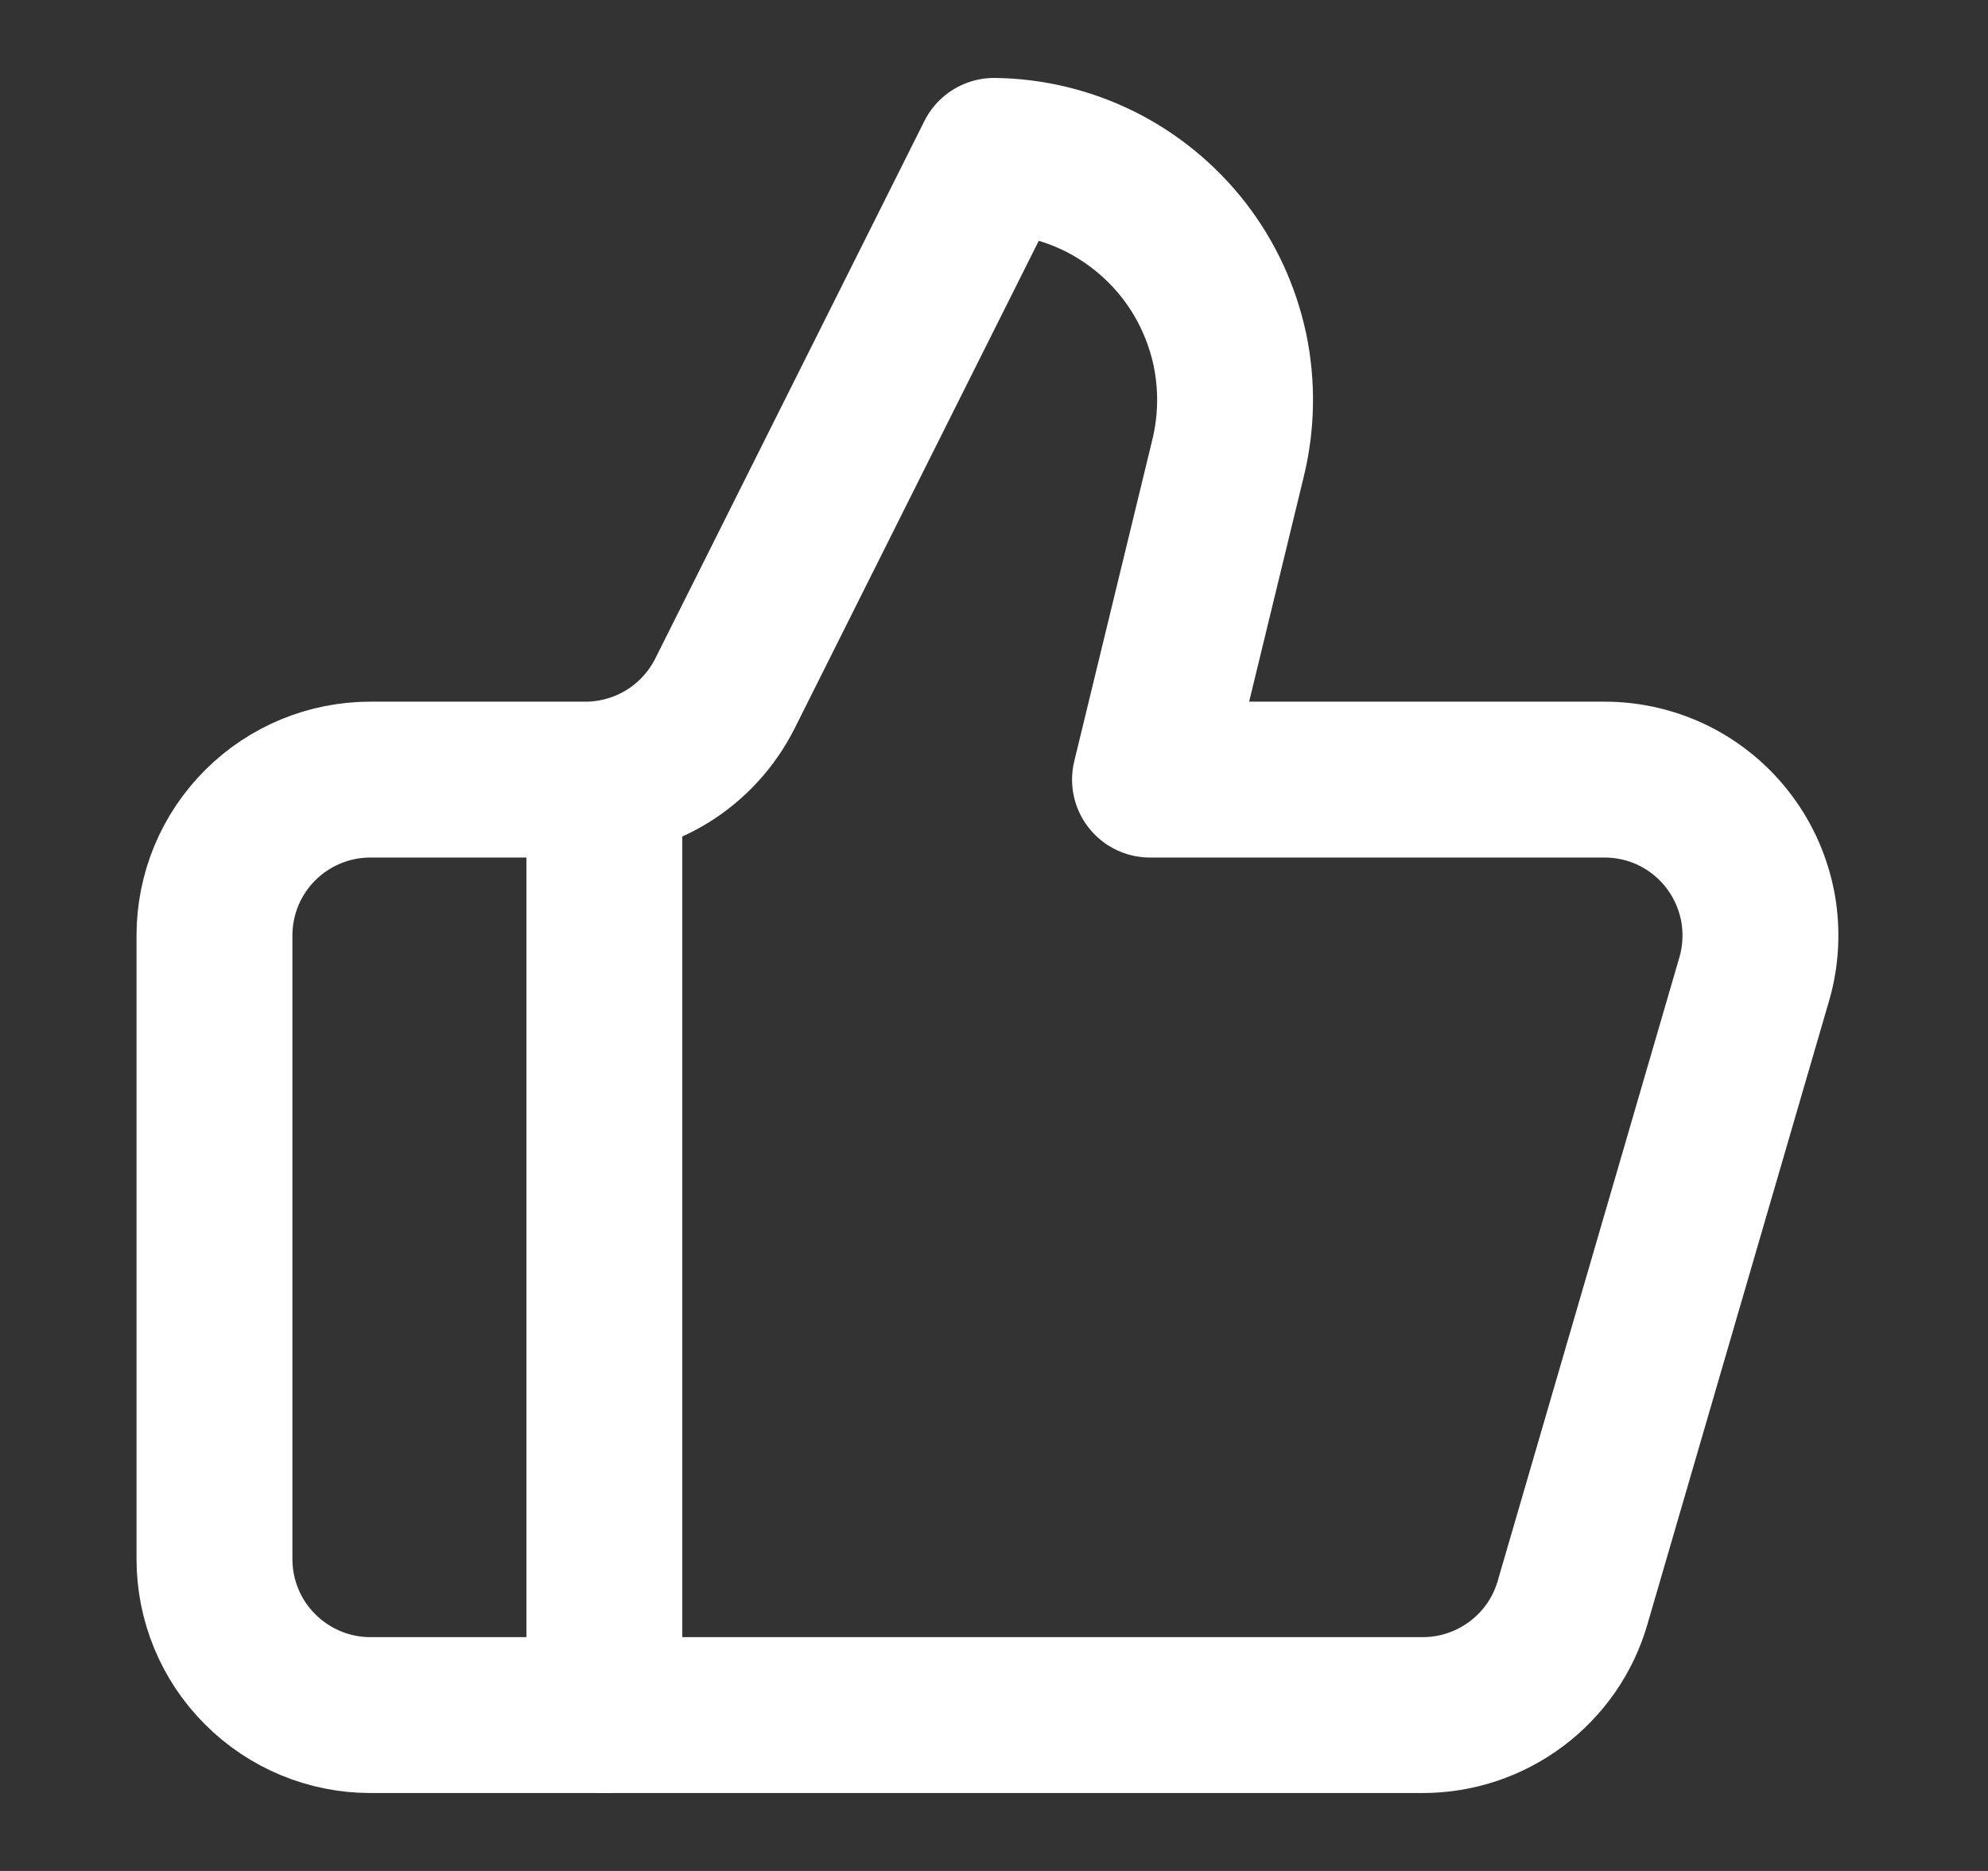 <svg width="17" height="16" viewBox="0 0 17 16" fill="none" xmlns="http://www.w3.org/2000/svg">
<rect x="0" y="0" width="17" height="16" fill="#333333" stroke="none"/>
<path d="M5.168 6.667V14.667" stroke="white" stroke-width="1.333" stroke-linecap="round" stroke-linejoin="round"/>
<path d="M10.501 3.92L9.834 6.667H13.721C13.928 6.667 14.132 6.715 14.317 6.807C14.502 6.9 14.663 7.034 14.787 7.2C14.912 7.366 14.995 7.558 15.033 7.762C15.069 7.965 15.059 8.175 15.001 8.373L13.447 13.707C13.367 13.984 13.198 14.227 12.967 14.4C12.736 14.573 12.456 14.667 12.167 14.667H3.167C2.814 14.667 2.475 14.526 2.225 14.276C1.974 14.026 1.834 13.687 1.834 13.333V8C1.834 7.646 1.974 7.307 2.225 7.057C2.475 6.807 2.814 6.667 3.167 6.667H5.007C5.255 6.667 5.498 6.597 5.709 6.467C5.92 6.336 6.09 6.149 6.201 5.927L8.501 1.333C8.815 1.337 9.124 1.412 9.406 1.552C9.687 1.693 9.933 1.895 10.126 2.144C10.318 2.392 10.451 2.681 10.517 2.989C10.581 3.296 10.576 3.615 10.501 3.92Z" stroke="white" stroke-width="1.333" stroke-linecap="round" stroke-linejoin="round"/>
</svg>
